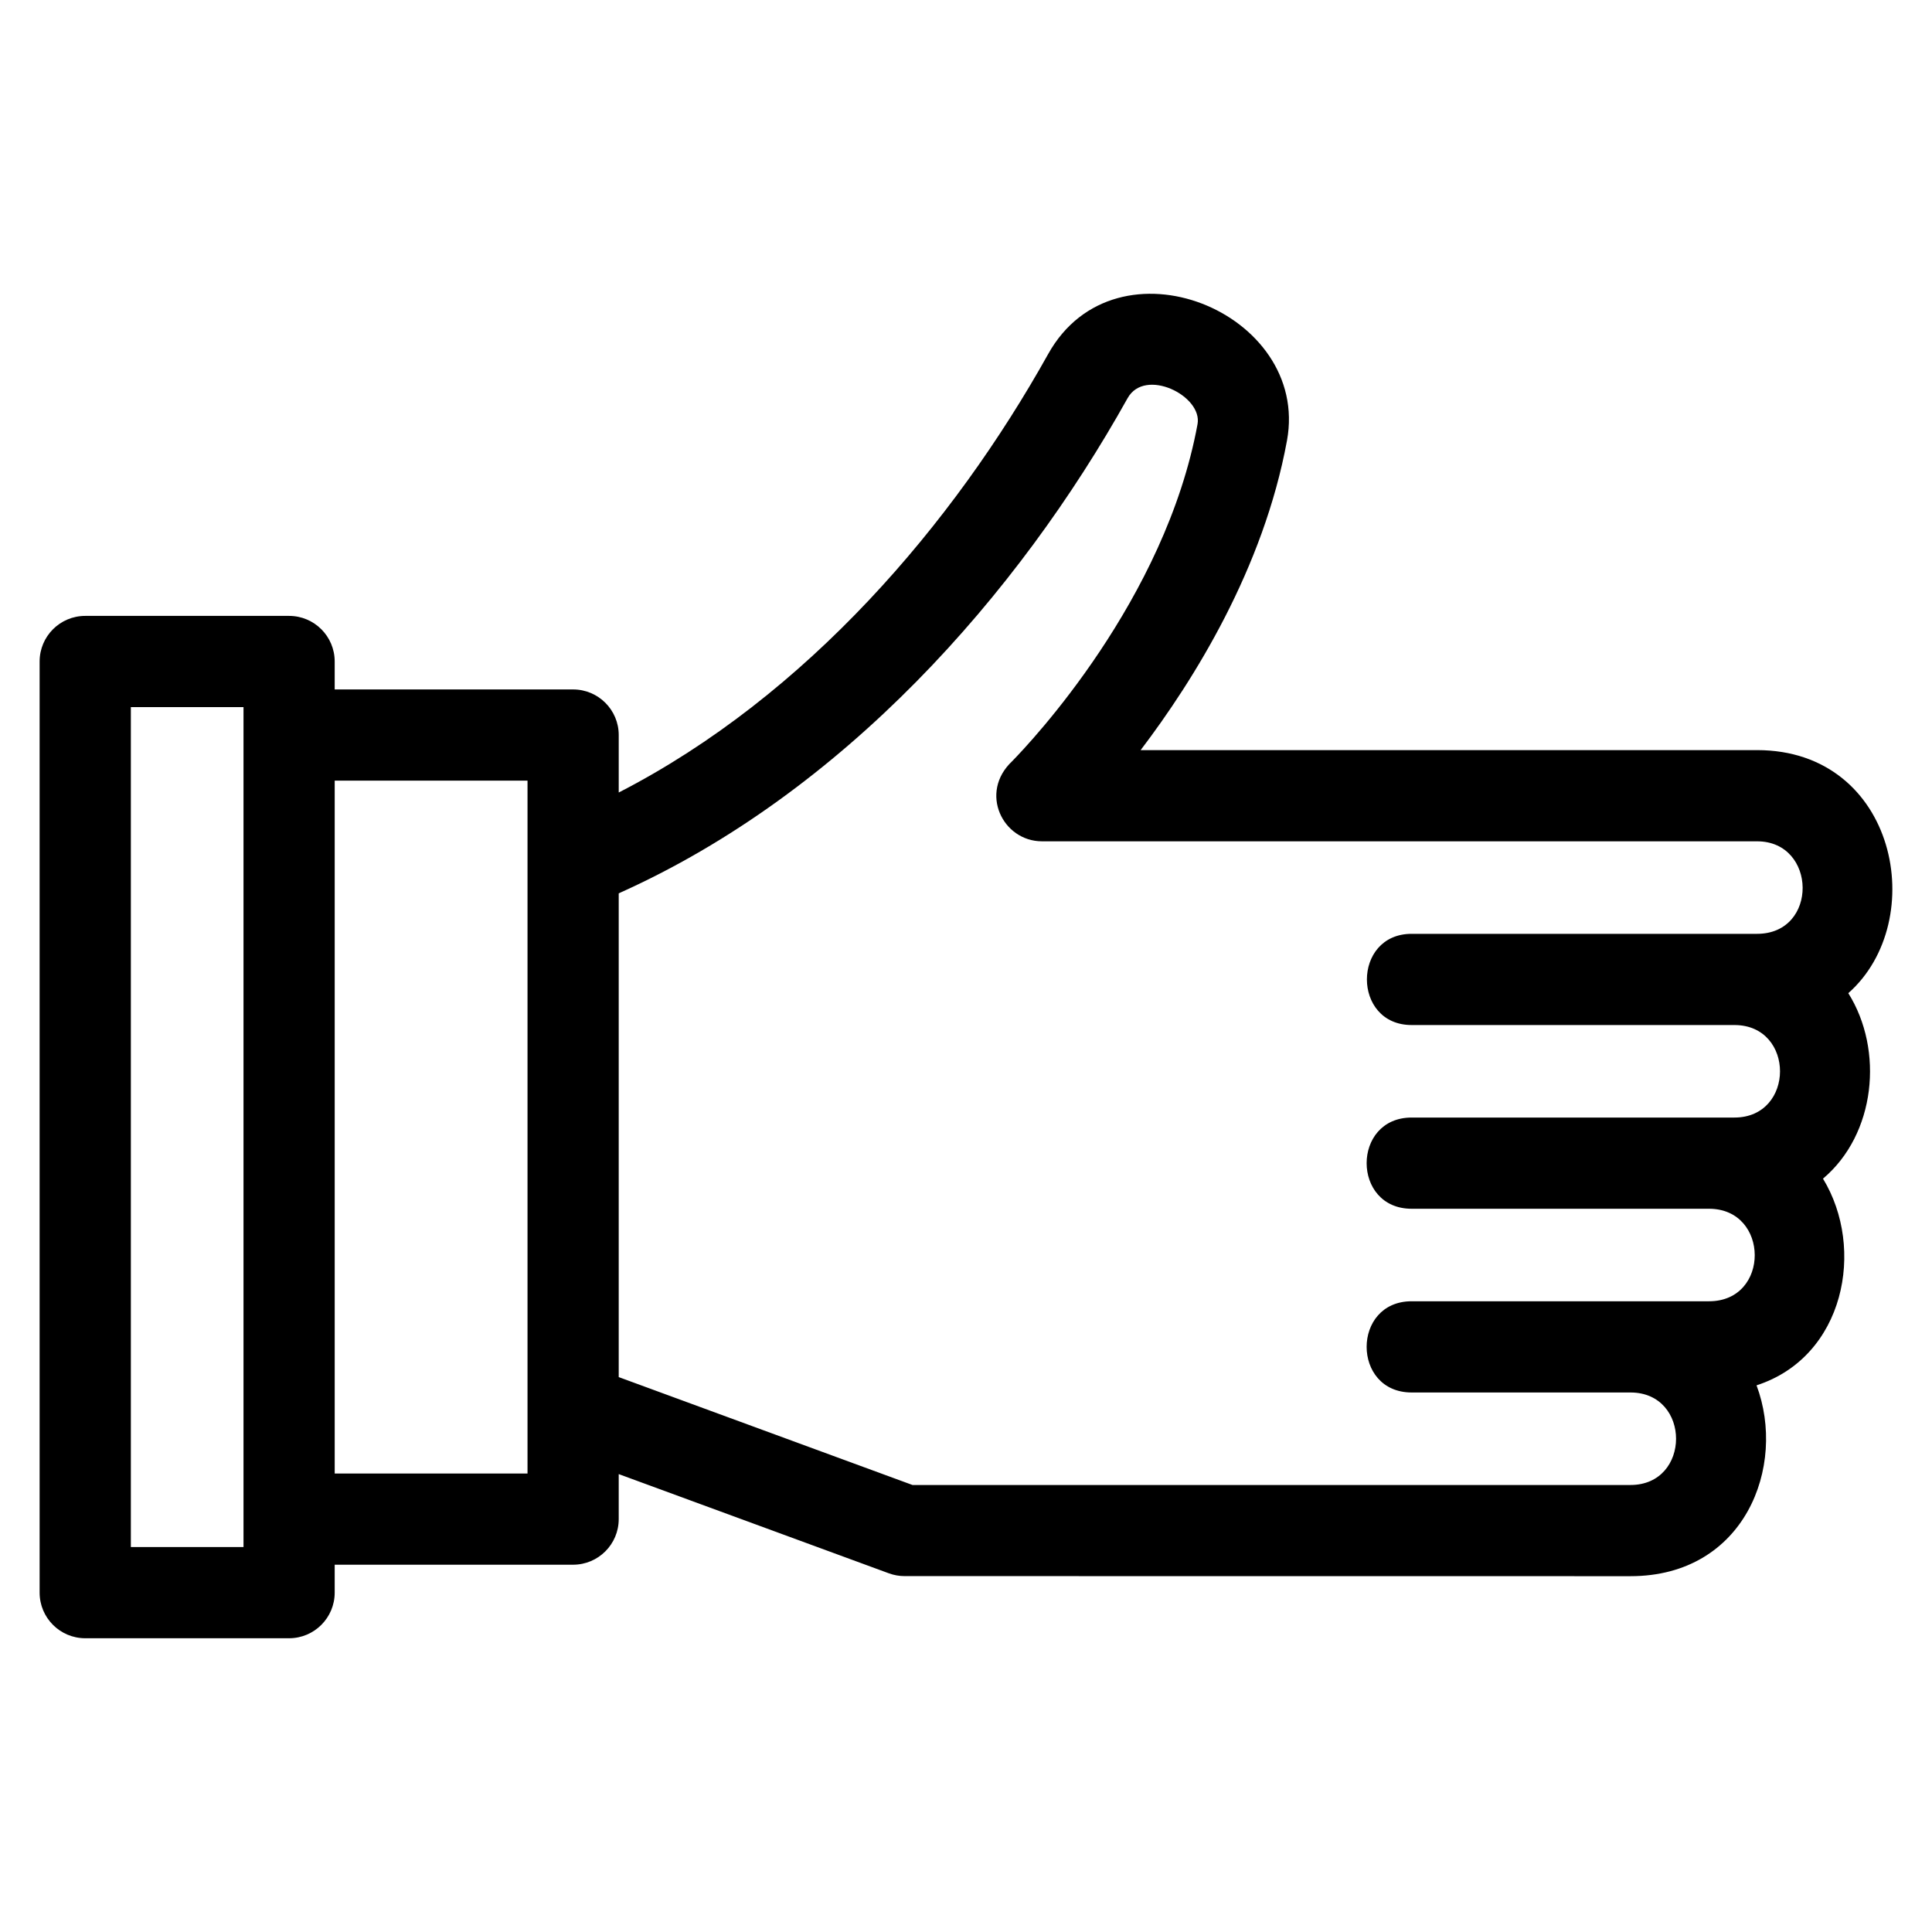 <?xml version="1.0" encoding="UTF-8"?>
<!-- Uploaded to: SVG Repo, www.svgrepo.com, Generator: SVG Repo Mixer Tools -->
<svg fill="#000000" width="800px" height="800px" version="1.1" viewBox="144 144 512 512" xmlns="http://www.w3.org/2000/svg">
 <path d="m232.7 326.71h63.184c6.672 0 12.086 5.414 12.086 12.086v15.227c49.859-25.605 88.742-71.293 113.81-116.21 17.996-32.234 69.52-11.062 63.285 22.938-6.223 33.898-24.66 63.449-38.785 82.035h163.37c37.059 0 45.859 45.23 24.172 64.414 9.484 15.133 7.246 37.395-6.711 49.156 11.293 18.508 5.762 47.207-17.609 54.773 8.039 21.422-3.094 50.574-33.414 50.574-64.125 0-128.25-0.012-192.37-0.02-1.379 0-2.785-0.238-4.152-0.738l-71.598-26.297v11.926c0 6.676-5.414 12.086-12.086 12.086h-63.184v7.402c0 6.672-5.414 12.086-12.086 12.086h-54.023c-6.676 0-12.086-5.414-12.086-12.086v-246.76c0-6.676 5.41-12.086 12.086-12.086h54.023c6.672 0 12.086 5.41 12.086 12.086v7.398zm-54.023 4.688v222.59h29.855v-222.59zm54.023 19.48v183.62h51.098v-183.62zm187.44 16.078c-10.414 0-16.758-12.895-7.922-21.215 4.957-5.062 40.594-42.766 49.141-89.336 1.379-7.508-13.941-15.109-18.531-6.891-29.062 52.086-75.371 104.61-134.86 131.23v128.2l77.852 28.594h190.27c16.098 0 16.109-24.469 0.043-24.516h-58.031c-7.957 0-11.93-6.047-11.93-12.086 0-6.047 3.977-12.086 11.93-12.086h78.816c16.238 0 16.043-24.516 0-24.516h-78.816c-15.906 0-15.906-24.172 0-24.172h85.535c16.098 0 16.113-24.469 0.047-24.516h-85.582c-15.812 0-15.812-24.172 0-24.172h91.551c16.297 0 15.875-24.516 0-24.516h-189.51z"/>
</svg>